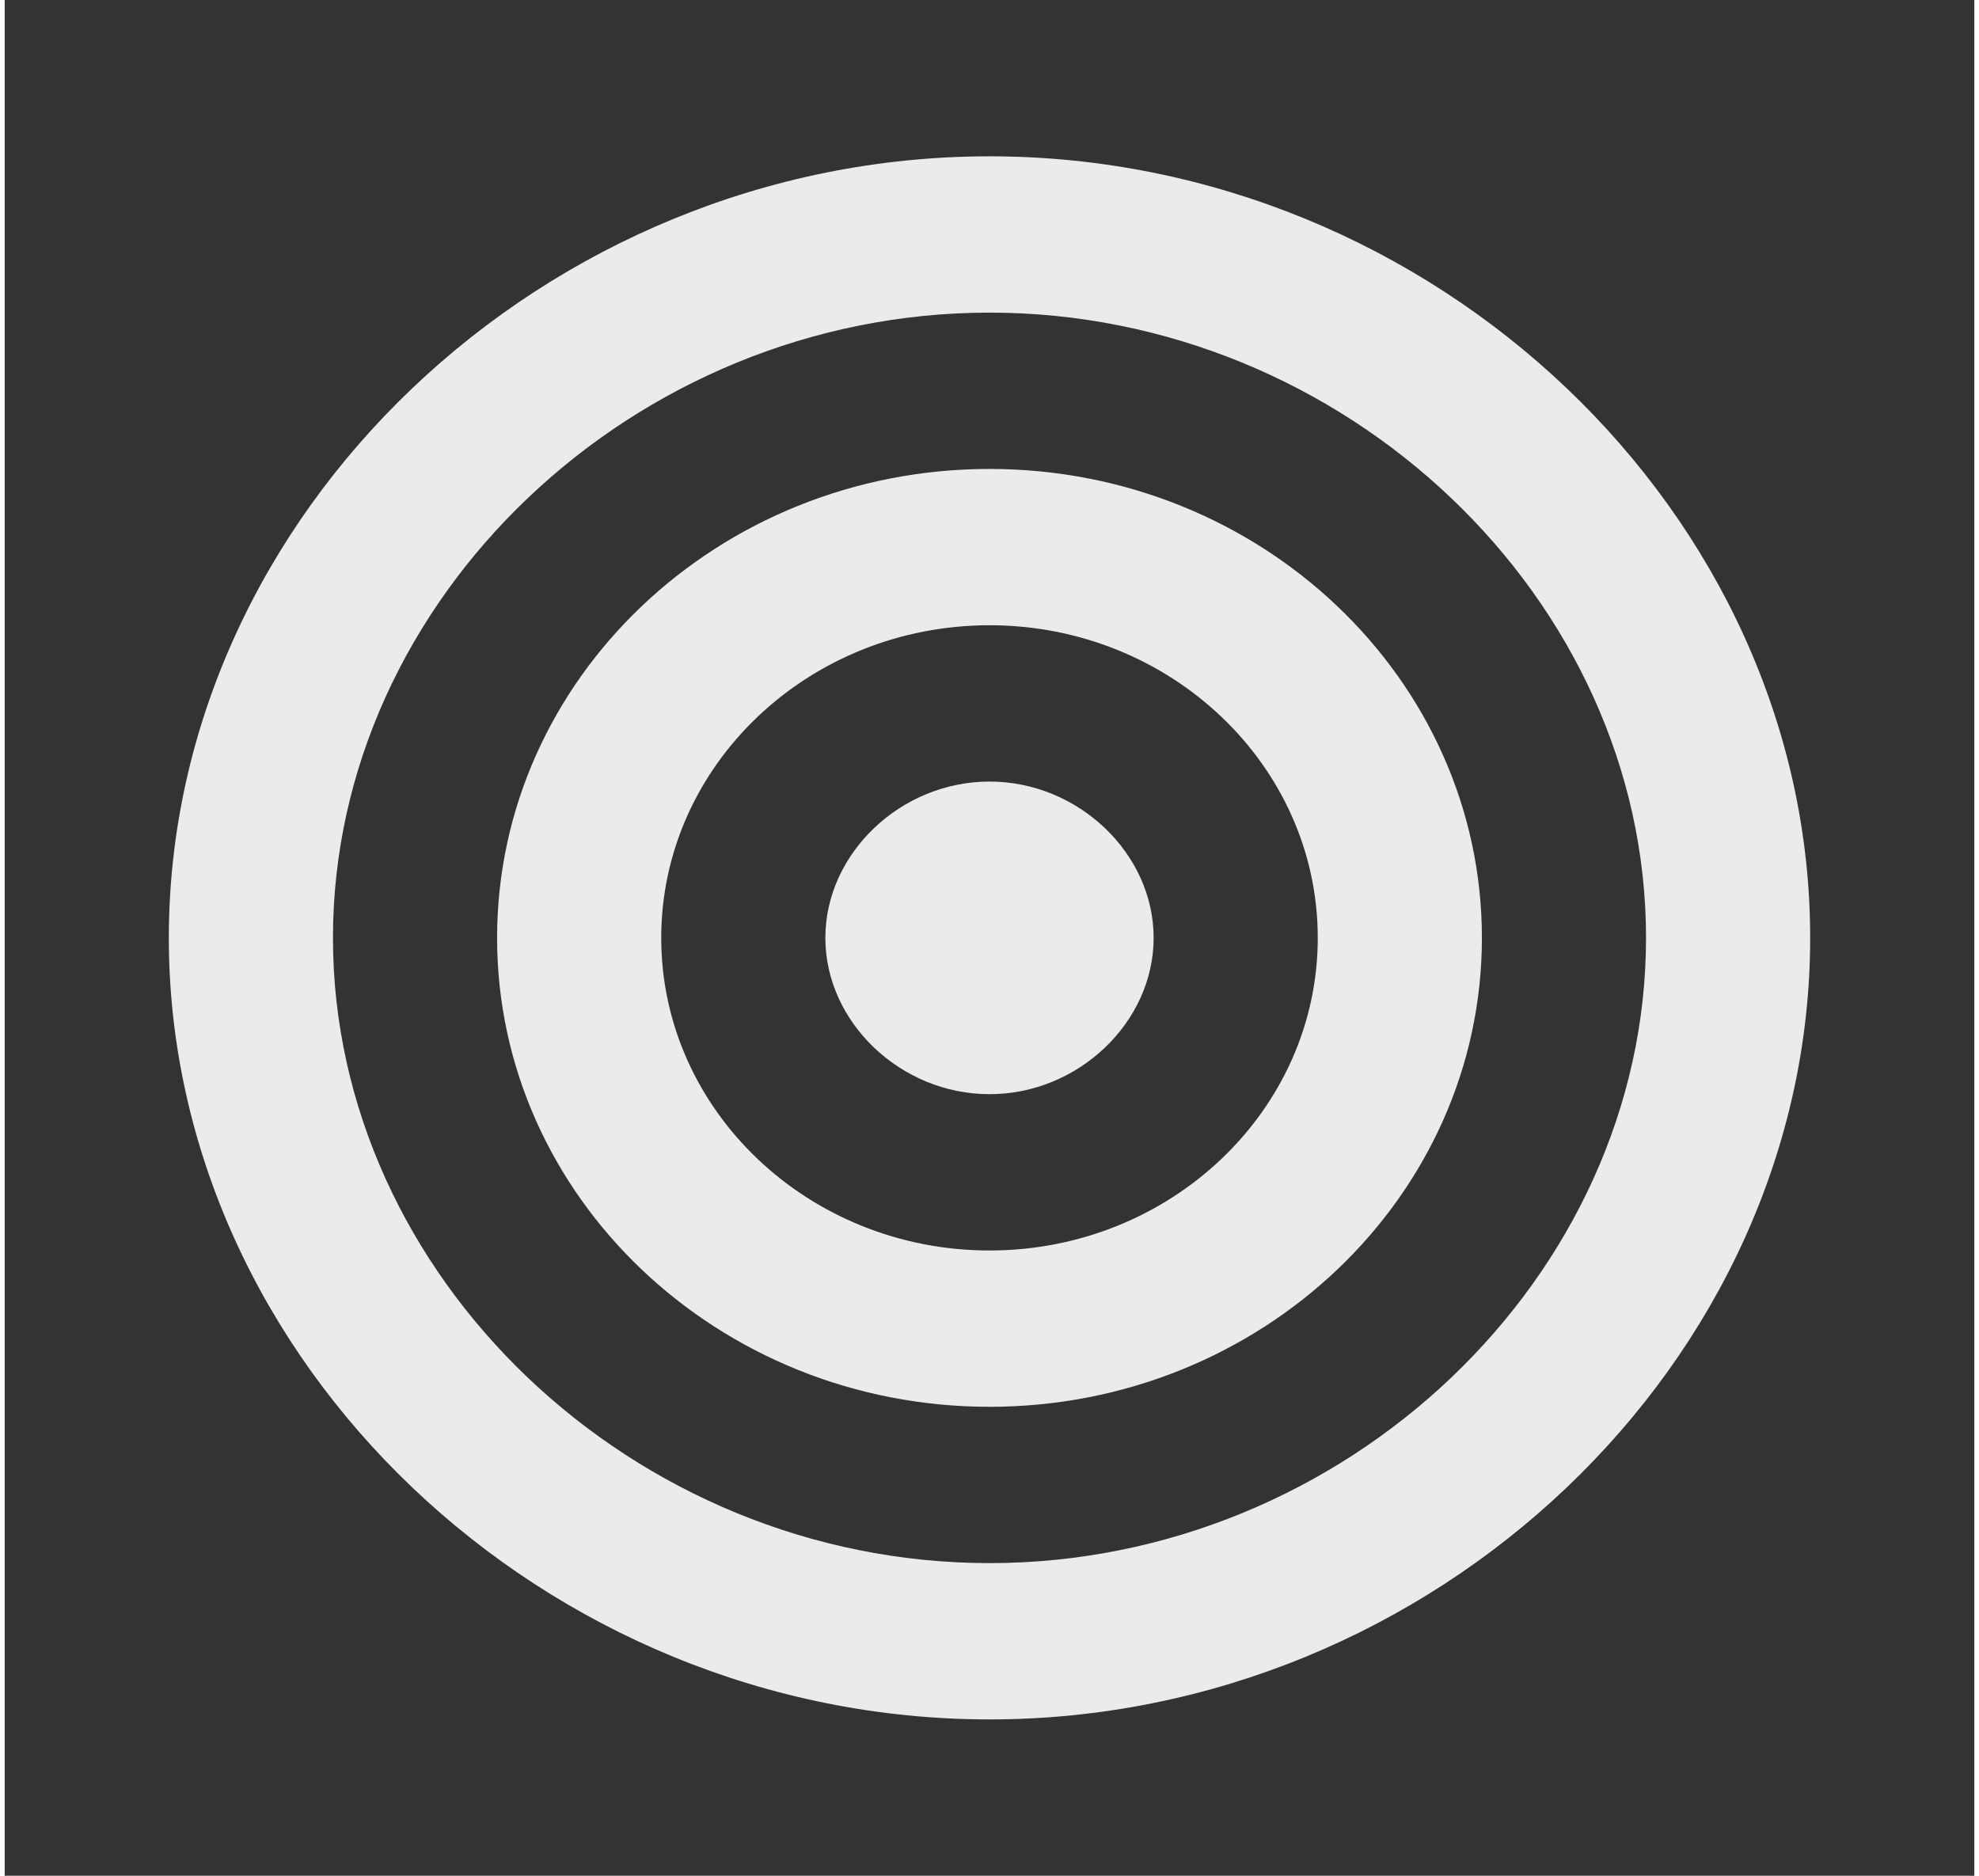 <svg width="105.5" height="100" viewBox="0 0 210 200" fill="none" xmlns="http://www.w3.org/2000/svg">
<rect x="0" y="0" width="210" height="200" fill="#333333" stroke="none"/>
<g id="bx-bullseye 1">
<path id="Vector" d="M105 50C76.046 50 52.5 72.425 52.5 100C52.5 127.575 76.046 150 105 150C133.954 150 157.5 127.575 157.5 100C157.5 72.425 133.954 50 105 50ZM105 133.333C85.698 133.333 70 118.383 70 100C70 81.617 85.698 66.667 105 66.667C124.302 66.667 140 81.617 140 100C140 118.383 124.302 133.333 105 133.333Z" fill="#EBEBEB"/>
<path id="Vector_2" d="M105 16.667C57.566 16.667 17.5 54.825 17.5 100C17.5 145.175 57.566 183.333 105 183.333C152.434 183.333 192.5 145.175 192.5 100C192.5 54.825 152.434 16.667 105 16.667ZM105 166.667C67.051 166.667 35 136.142 35 100C35 63.858 67.051 33.333 105 33.333C142.949 33.333 175 63.858 175 100C175 136.142 142.949 166.667 105 166.667Z" fill="#EBEBEB"/>
<path id="Vector_3" d="M105 83.333C95.541 83.333 87.5 90.992 87.5 100C87.5 109.008 95.541 116.667 105 116.667C114.459 116.667 122.5 109.008 122.5 100C122.5 90.992 114.459 83.333 105 83.333Z" fill="#EBEBEB"/>
</g>
</svg>
